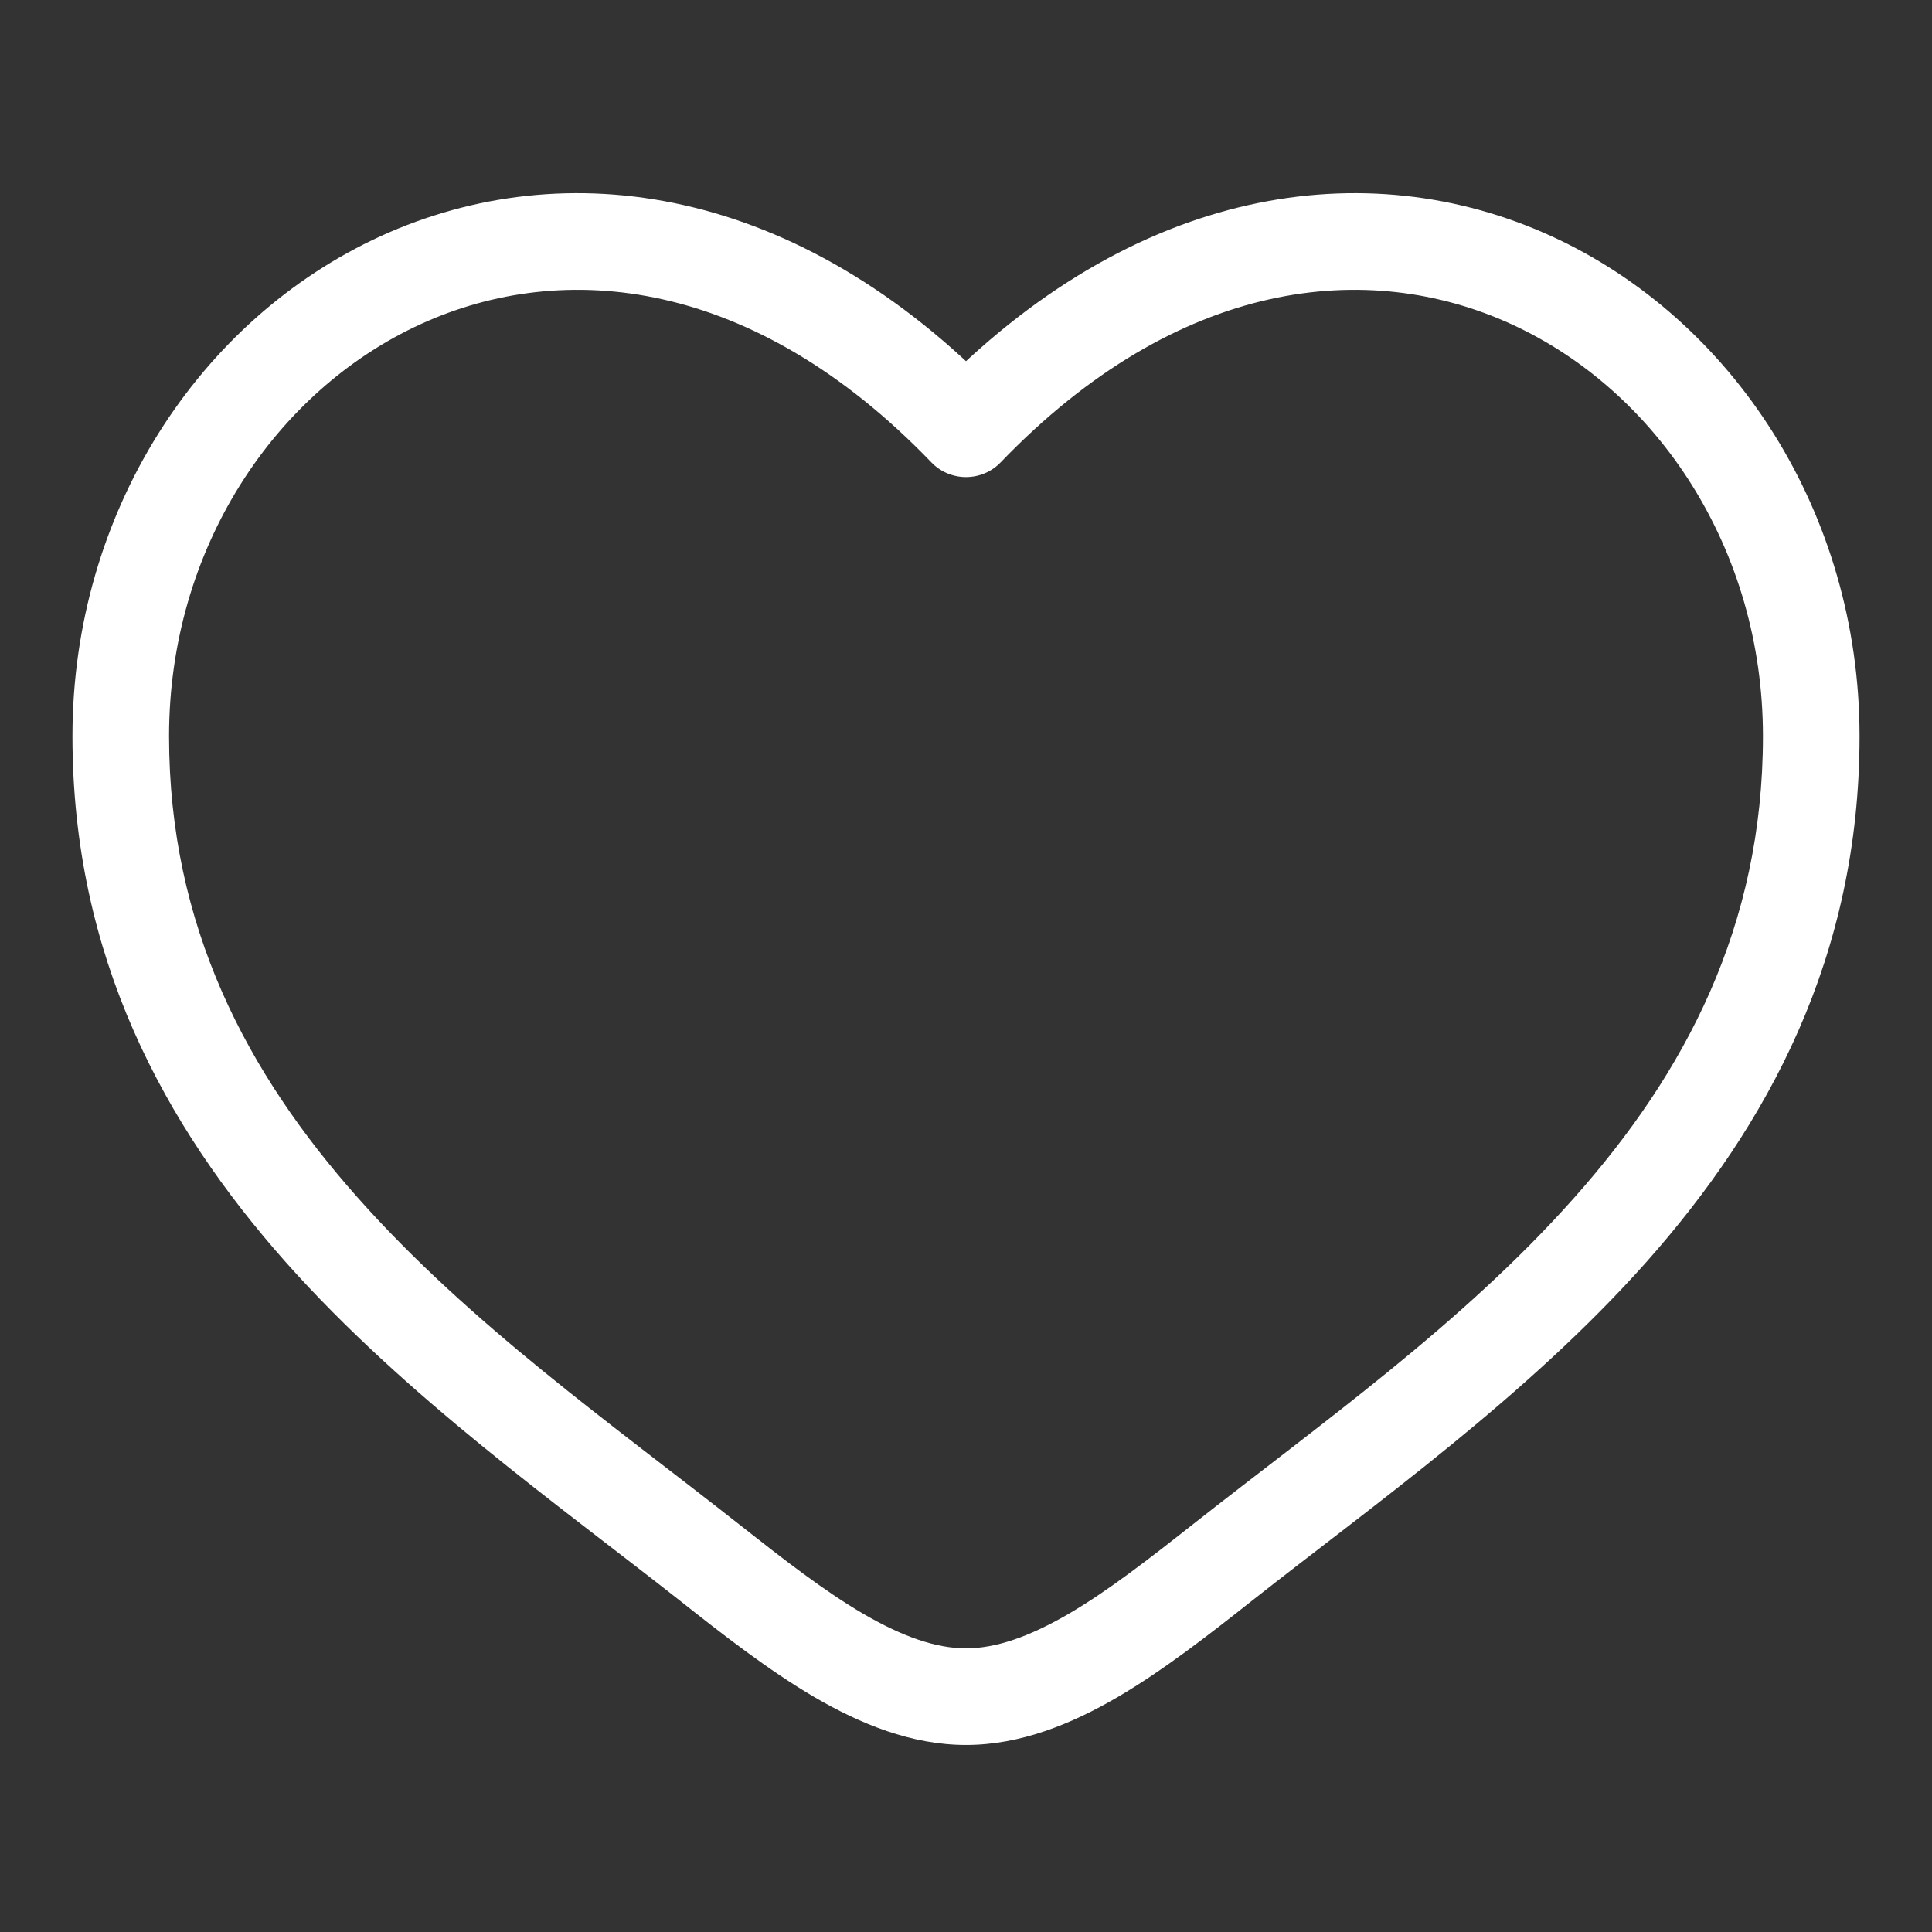 <svg width="16" height="16" viewBox="0 0 16 16" fill="none" xmlns="http://www.w3.org/2000/svg">
<rect x="0" y="0" width="16" height="16" fill="#333333" stroke="none"/>
<path d="M5.873 12.938L6.121 12.624L5.873 12.938ZM8 3.551L7.712 3.828C7.787 3.907 7.891 3.951 8 3.951C8.109 3.951 8.213 3.907 8.288 3.828L8 3.551ZM10.127 12.938L10.374 13.252L10.127 12.938ZM6.121 12.624C5.067 11.793 3.893 10.967 2.963 9.919C2.047 8.888 1.4 7.674 1.4 6.097H0.6C0.6 7.923 1.36 9.318 2.365 10.451C3.357 11.567 4.62 12.459 5.626 13.252L6.121 12.624ZM1.4 6.097C1.4 4.544 2.277 3.236 3.485 2.684C4.668 2.143 6.239 2.298 7.712 3.828L8.288 3.274C6.611 1.531 4.683 1.257 3.152 1.956C1.648 2.644 0.6 4.245 0.6 6.097H1.4ZM5.626 13.252C5.985 13.536 6.364 13.832 6.745 14.055C7.126 14.277 7.548 14.451 8 14.451V13.651C7.752 13.651 7.474 13.554 7.148 13.364C6.823 13.174 6.488 12.913 6.121 12.624L5.626 13.252ZM10.374 13.252C11.38 12.459 12.643 11.567 13.635 10.451C14.64 9.318 15.4 7.923 15.4 6.097H14.6C14.6 7.674 13.953 8.888 13.037 9.919C12.107 10.967 10.933 11.793 9.879 12.624L10.374 13.252ZM15.4 6.097C15.4 4.245 14.352 2.644 12.848 1.956C11.318 1.257 9.389 1.531 7.712 3.274L8.288 3.828C9.761 2.298 11.332 2.143 12.515 2.684C13.723 3.236 14.6 4.544 14.6 6.097H15.4ZM9.879 12.624C9.512 12.913 9.177 13.174 8.852 13.364C8.526 13.554 8.248 13.651 8 13.651V14.451C8.452 14.451 8.874 14.277 9.255 14.055C9.636 13.832 10.015 13.536 10.374 13.252L9.879 12.624Z" fill="white"/>
</svg>
